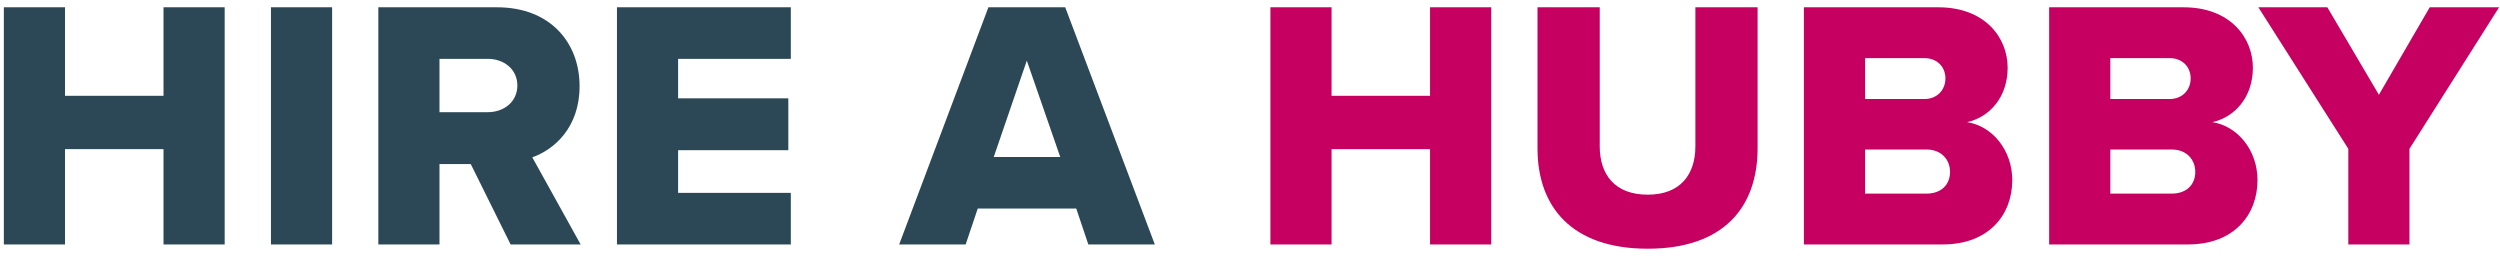 <svg width="225" height="23" viewBox="0 0 225 23" fill="none" xmlns="http://www.w3.org/2000/svg">
<path d="M14.716 22V13.424H5.851V22H0.347V0.656H5.851V8.624H14.716V0.656H20.22V22H14.716ZM24.386 22V0.656H29.89V22H24.386ZM45.954 22L42.37 14.768H39.554V22H34.05V0.656H44.738C49.474 0.656 52.162 3.792 52.162 7.76C52.162 11.472 49.89 13.456 47.906 14.16L52.258 22H45.954ZM46.562 7.696C46.562 6.224 45.346 5.296 43.906 5.296H39.554V10.096H43.906C45.346 10.096 46.562 9.168 46.562 7.696ZM55.526 22V0.656H71.174V5.296H61.03V8.848H70.95V13.52H61.03V17.36H71.174V22H55.526ZM97.95 22L96.862 18.768H87.998L86.909 22H80.925L88.957 0.656H95.87L103.933 22H97.95ZM92.413 5.456L89.438 14.128H95.421L92.413 5.456Z" fill="#2C4856"/>
<path d="M128.705 22V13.424H119.841V22H114.337V0.656H119.841V8.624H128.705V0.656H134.209V22H128.705ZM138.376 13.36V0.656H143.976V13.168C143.976 15.696 145.32 17.52 148.296 17.52C151.24 17.52 152.584 15.696 152.584 13.168V0.656H158.184V13.328C158.184 18.64 155.144 22.384 148.296 22.384C141.448 22.384 138.376 18.608 138.376 13.36ZM162.352 22V0.656H174.448C178.672 0.656 180.688 3.408 180.688 6.096C180.688 8.752 179.056 10.544 177.04 10.992C179.312 11.344 181.104 13.52 181.104 16.208C181.104 19.312 179.024 22 174.832 22H162.352ZM167.856 8.912H173.2C174.32 8.912 175.088 8.112 175.088 7.056C175.088 6 174.32 5.232 173.2 5.232H167.856V8.912ZM167.856 17.424H173.392C174.704 17.424 175.504 16.624 175.504 15.472C175.504 14.384 174.736 13.456 173.392 13.456H167.856V17.424ZM184.423 22V0.656H196.519C200.743 0.656 202.759 3.408 202.759 6.096C202.759 8.752 201.127 10.544 199.111 10.992C201.383 11.344 203.175 13.52 203.175 16.208C203.175 19.312 201.095 22 196.903 22H184.423ZM189.927 8.912H195.271C196.391 8.912 197.159 8.112 197.159 7.056C197.159 6 196.391 5.232 195.271 5.232H189.927V8.912ZM189.927 17.424H195.463C196.775 17.424 197.575 16.624 197.575 15.472C197.575 14.384 196.807 13.456 195.463 13.456H189.927V17.424ZM211.348 22V13.392L203.252 0.656H209.46L214.1 8.528L218.676 0.656H224.916L216.852 13.392V22H211.348Z" fill="#C60061"/>
</svg>
